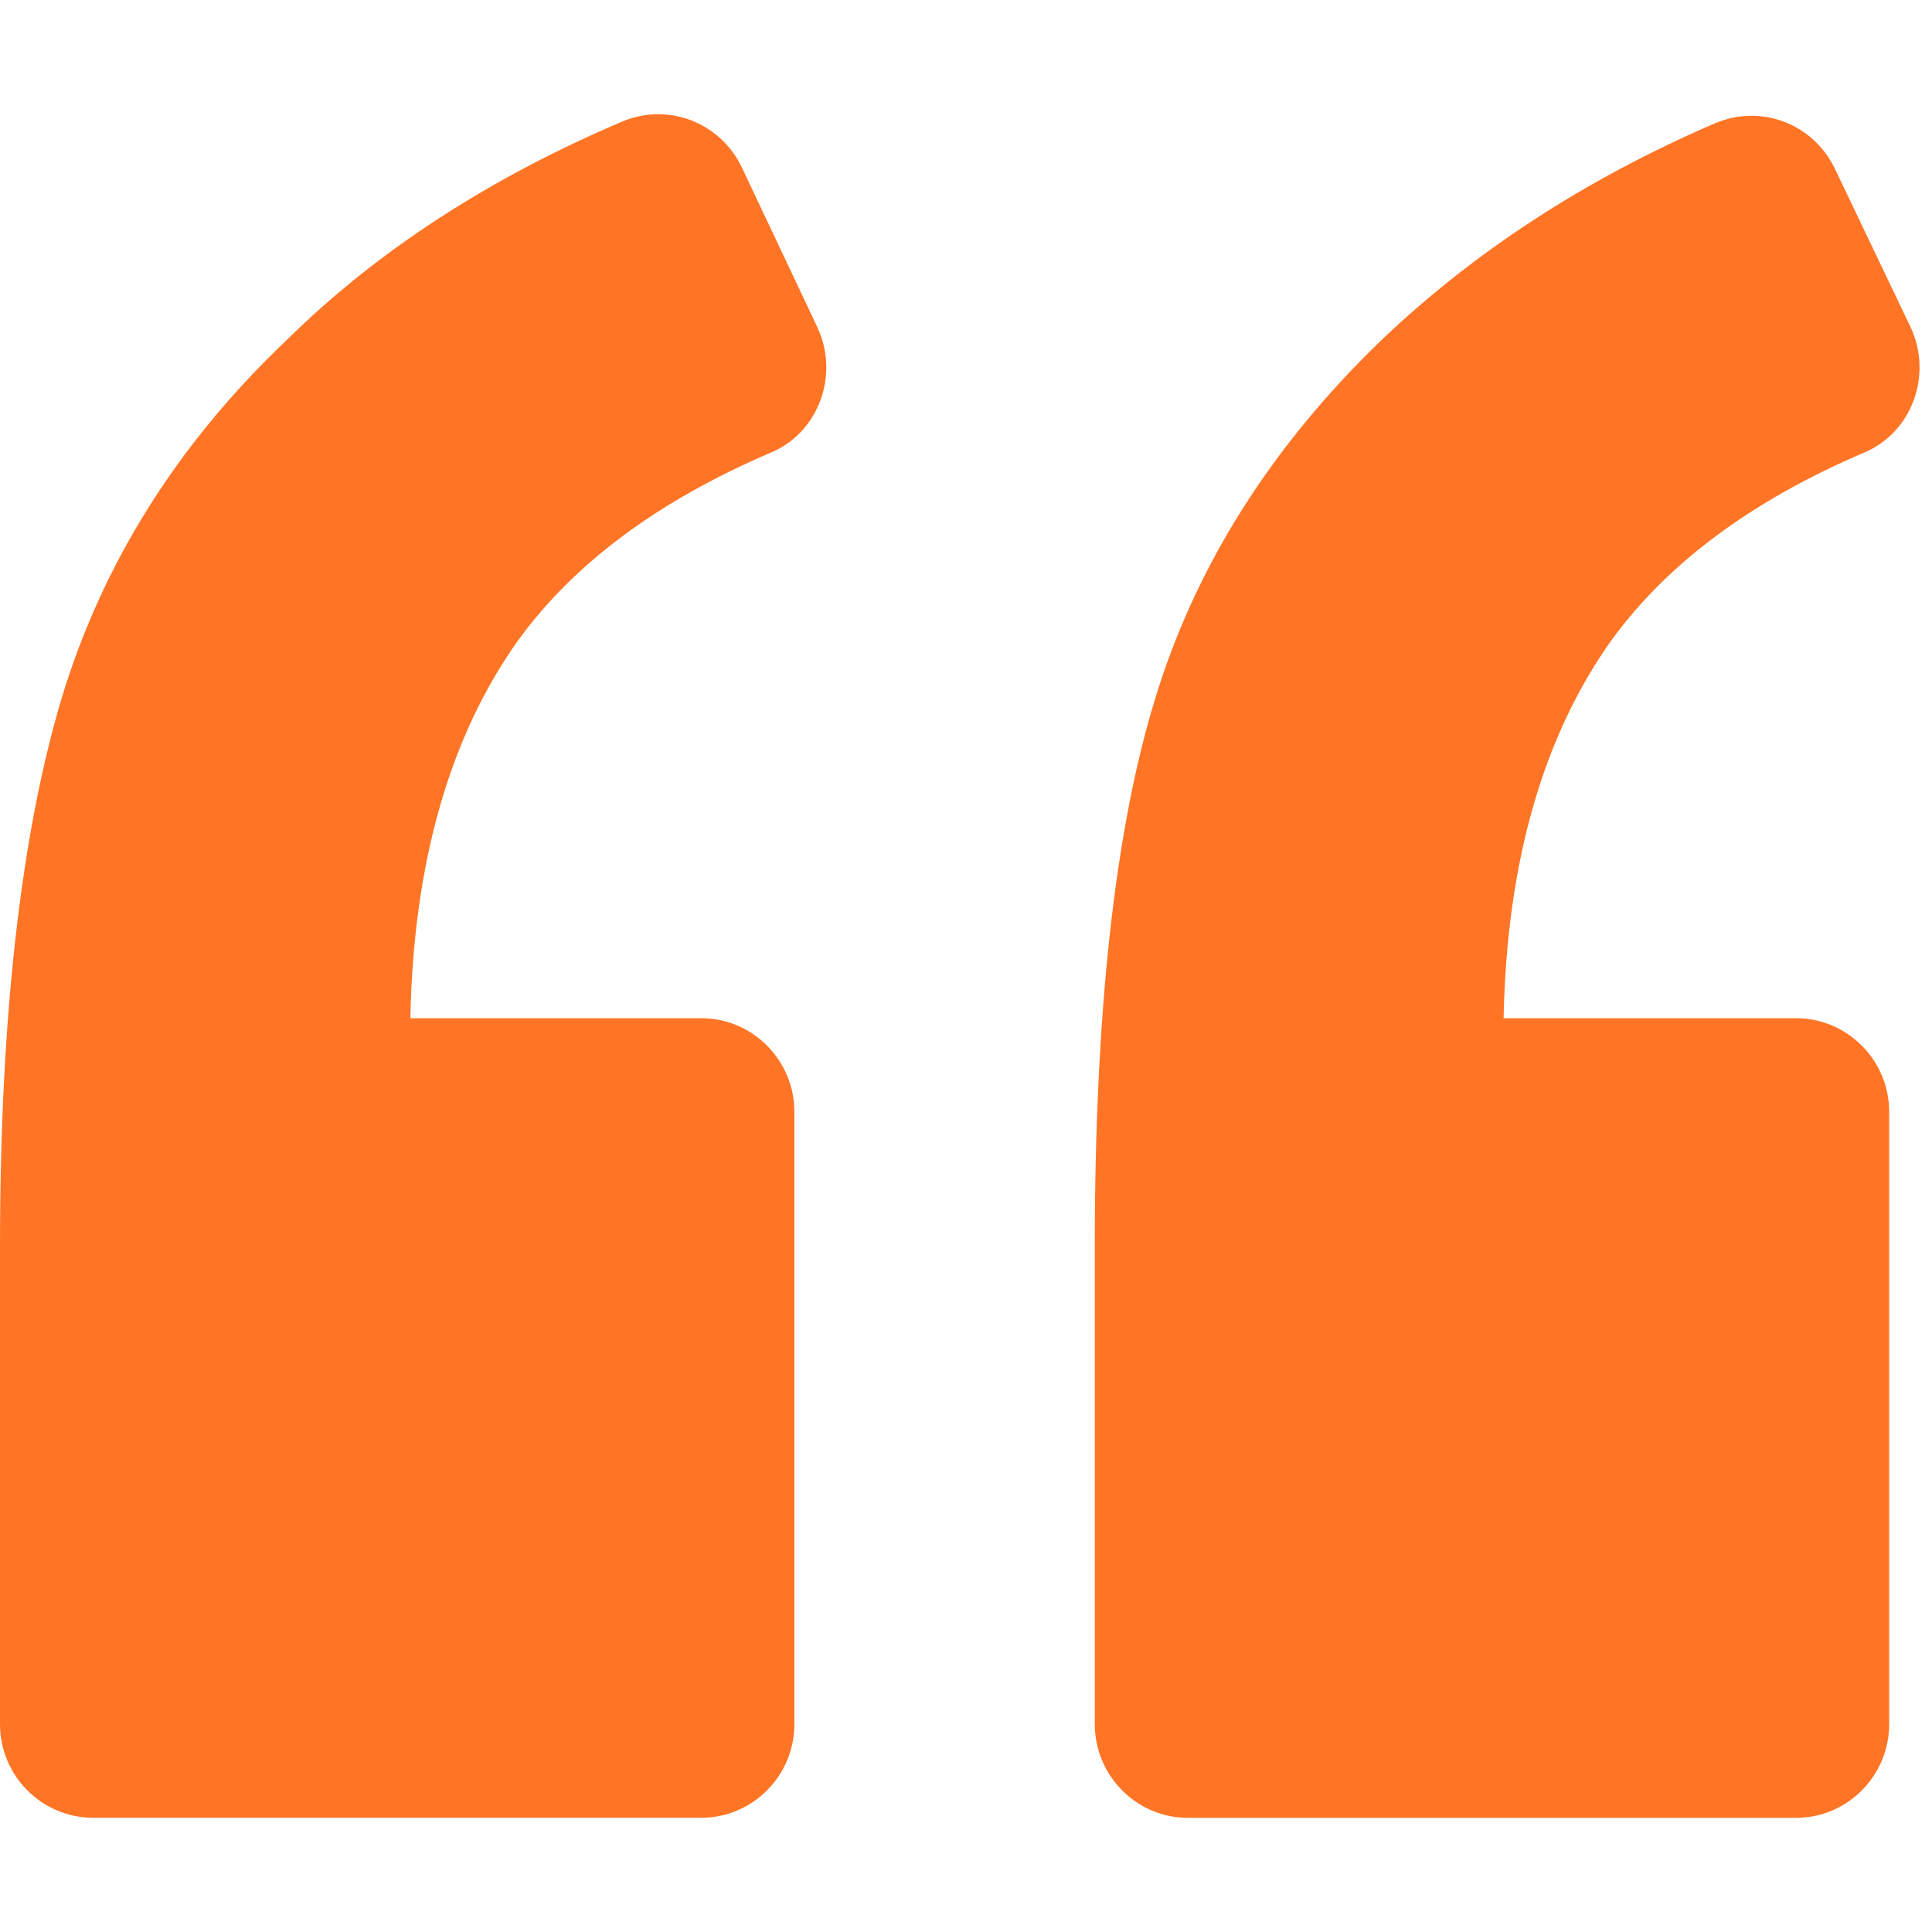 <svg width="30" height="30" viewBox="0 0 30 30" fill="none" xmlns="http://www.w3.org/2000/svg">
<g clip-path="url(#clip0_86_437)">
<path d="M11.974 7.026C12.72 6.711 13.032 5.816 12.696 5.09L11.518 2.597C11.181 1.896 10.363 1.581 9.642 1.896C7.598 2.767 5.843 3.904 4.448 5.284C2.741 6.905 1.587 8.768 0.962 10.826C0.337 12.907 0 15.738 0 19.344V26.774C0 27.573 0.649 28.226 1.443 28.226H10.892C11.686 28.226 12.335 27.573 12.335 26.774V17.263C12.335 16.464 11.686 15.811 10.892 15.811H6.372C6.42 13.367 6.997 11.406 8.055 9.93C8.921 8.745 10.219 7.776 11.974 7.026ZM28.95 7.026C29.696 6.711 30.008 5.816 29.672 5.09L28.493 2.622C28.157 1.92 27.339 1.605 26.618 1.92C24.598 2.791 22.867 3.929 21.448 5.284C19.741 6.929 18.563 8.793 17.937 10.85C17.312 12.883 17 15.714 17 19.345V26.774C17 27.573 17.649 28.227 18.442 28.227H27.892C28.686 28.227 29.335 27.573 29.335 26.774V17.263C29.335 16.465 28.686 15.811 27.892 15.811H23.348C23.396 13.367 23.973 11.407 25.031 9.93C25.896 8.745 27.195 7.776 28.95 7.026Z" fill="#FF7525"/>
</g>
<defs>
<clipPath id="clip0_86_437">
<rect width="29.806" height="30" fill="white"/>
</clipPath>
</defs>
</svg>
